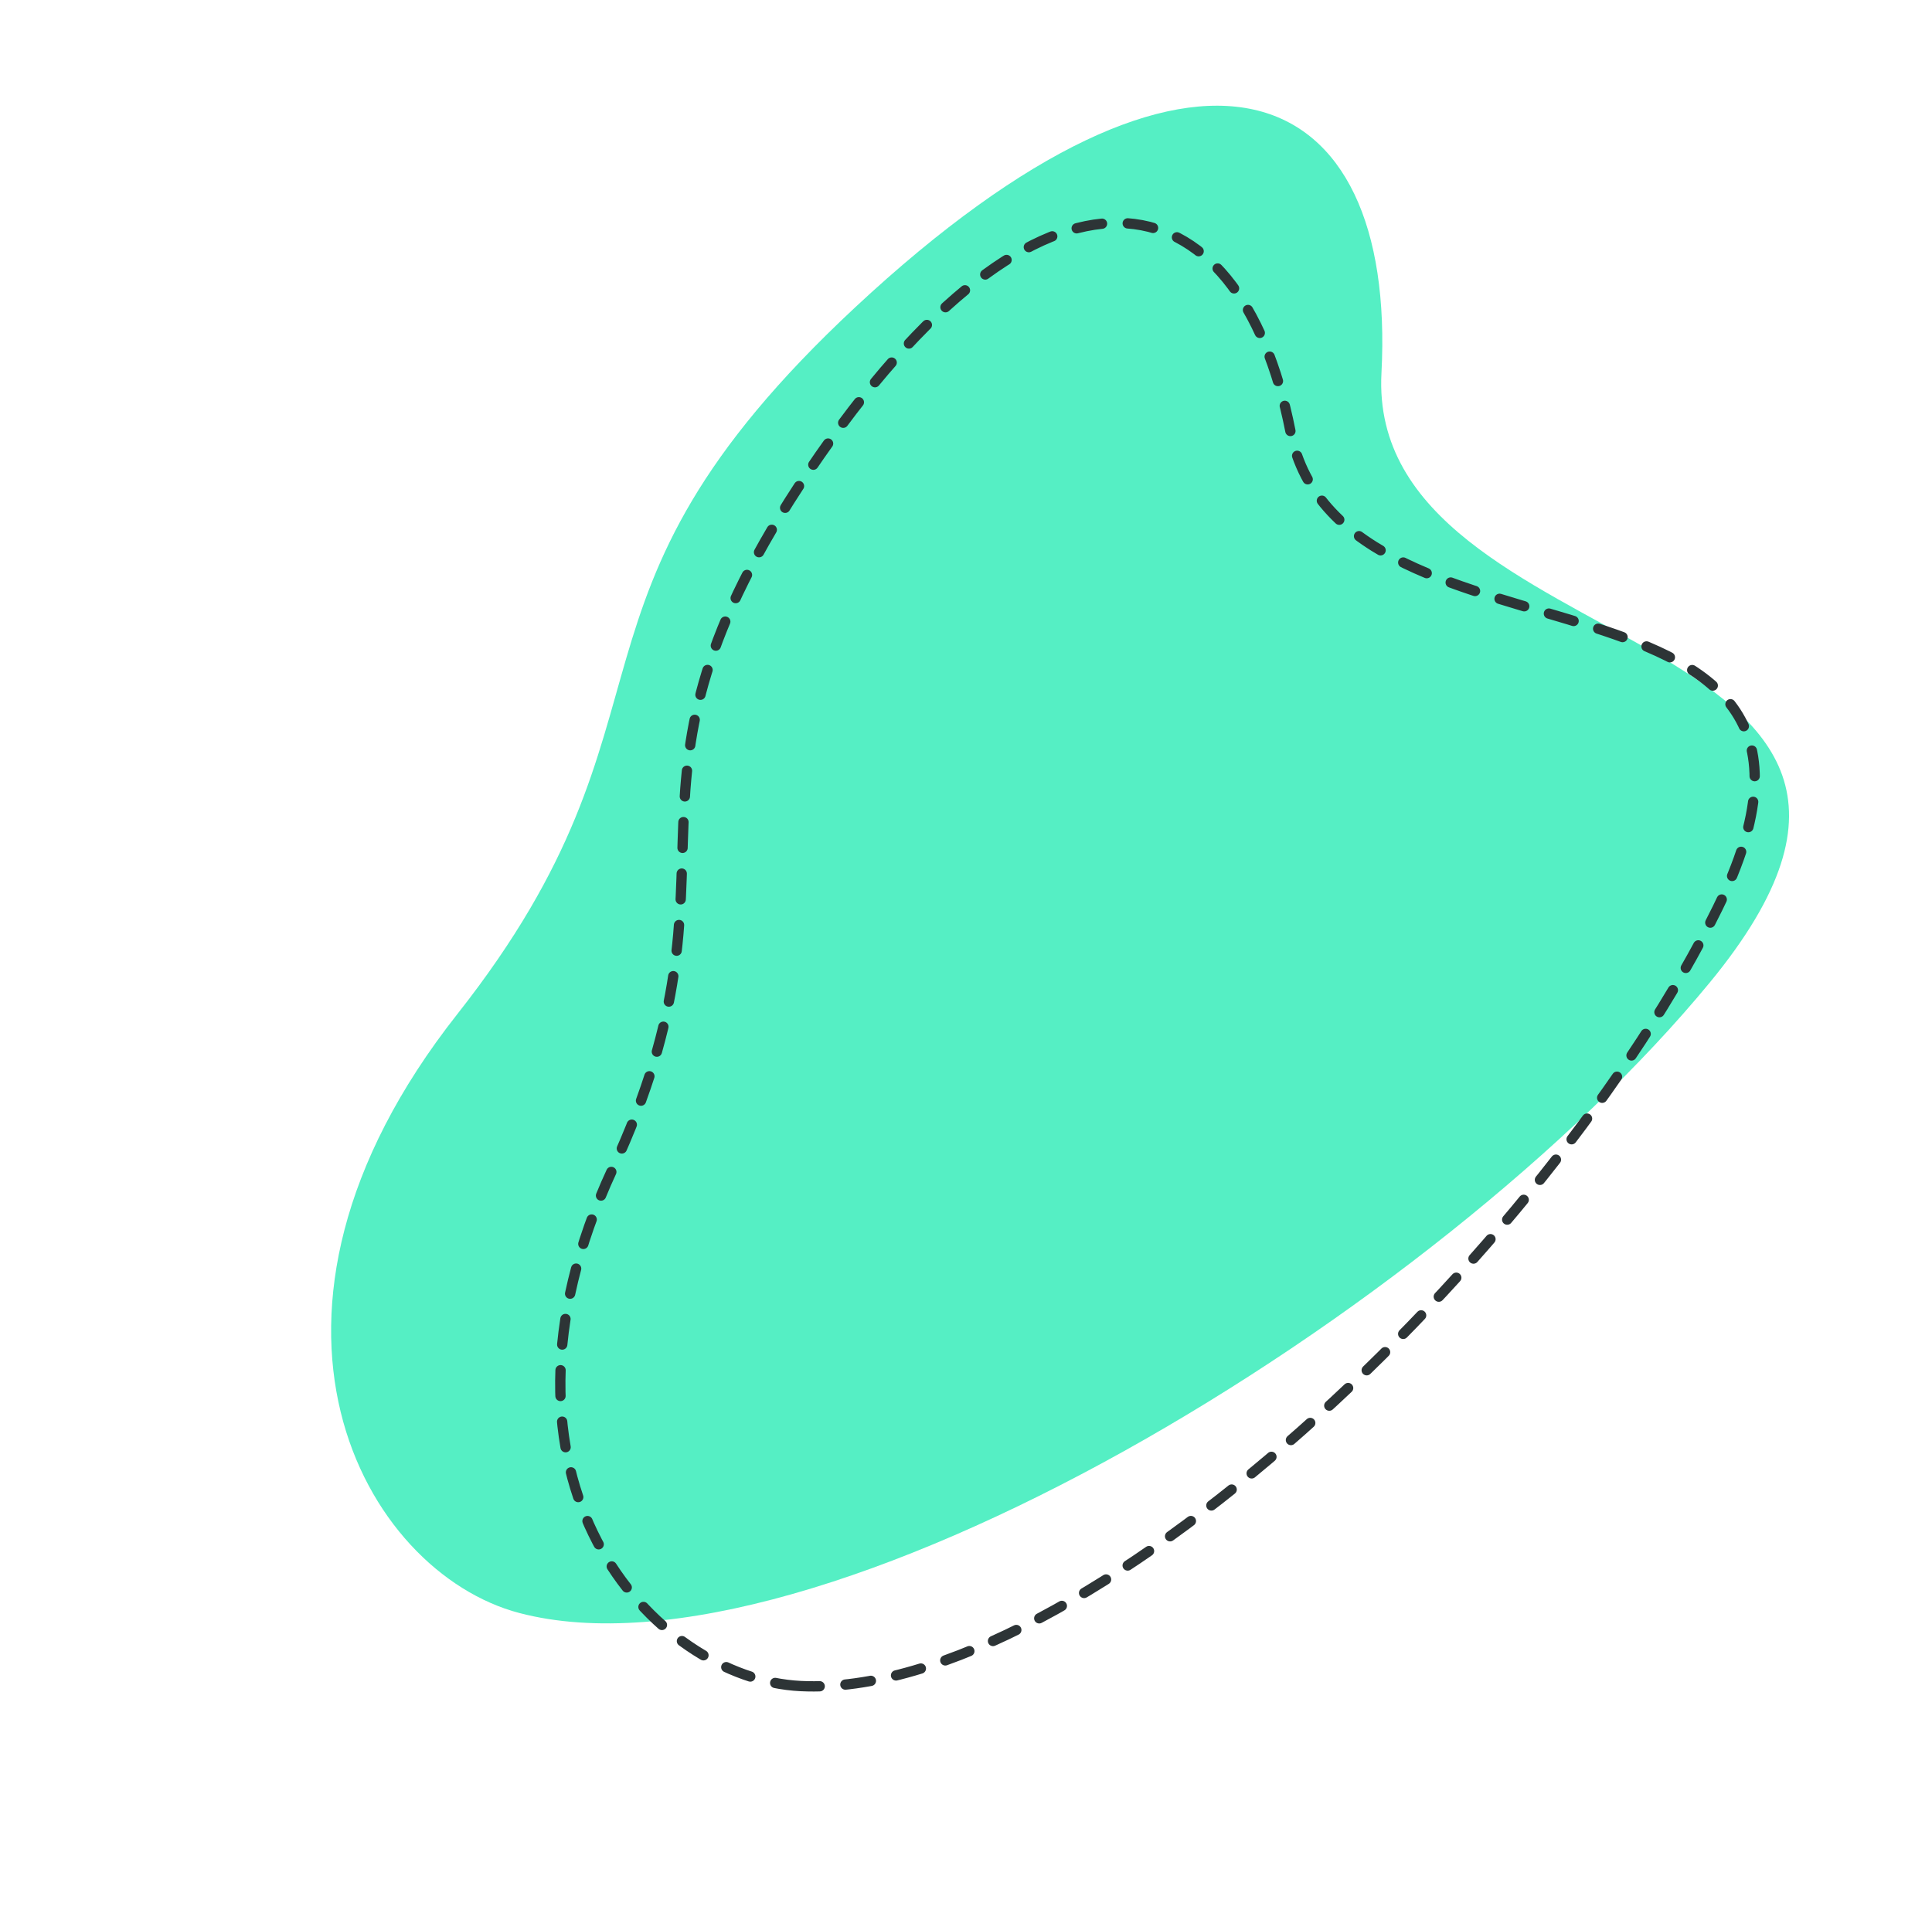<svg width="375" height="370" viewBox="0 0 375 370" fill="none" xmlns="http://www.w3.org/2000/svg">
<path d="M100.795 313.162C70.658 305.237 42.459 255.644 88.768 196.886C135.078 138.129 104.062 117.417 166.024 59.637C233.084 -2.897 271.141 15.626 268.14 72.435C265.14 129.244 389.851 120.326 331.851 190.778C278.897 255.101 158.474 328.328 100.795 313.162Z" fill="#55EFC4"/>
<path d="M155.424 327.35C126.903 325.974 90.836 287.475 118.892 227.009C146.947 166.544 114.802 154.05 156.972 91.53C202.612 23.865 240.523 33.116 250.49 83.794C260.458 134.471 369.21 103.367 333.375 176.329C300.658 242.942 210.012 329.983 155.424 327.35Z" stroke="#2D3436" stroke-width="2" stroke-linecap="round" stroke-linejoin="round" stroke-dasharray="5 5"/>
</svg>
